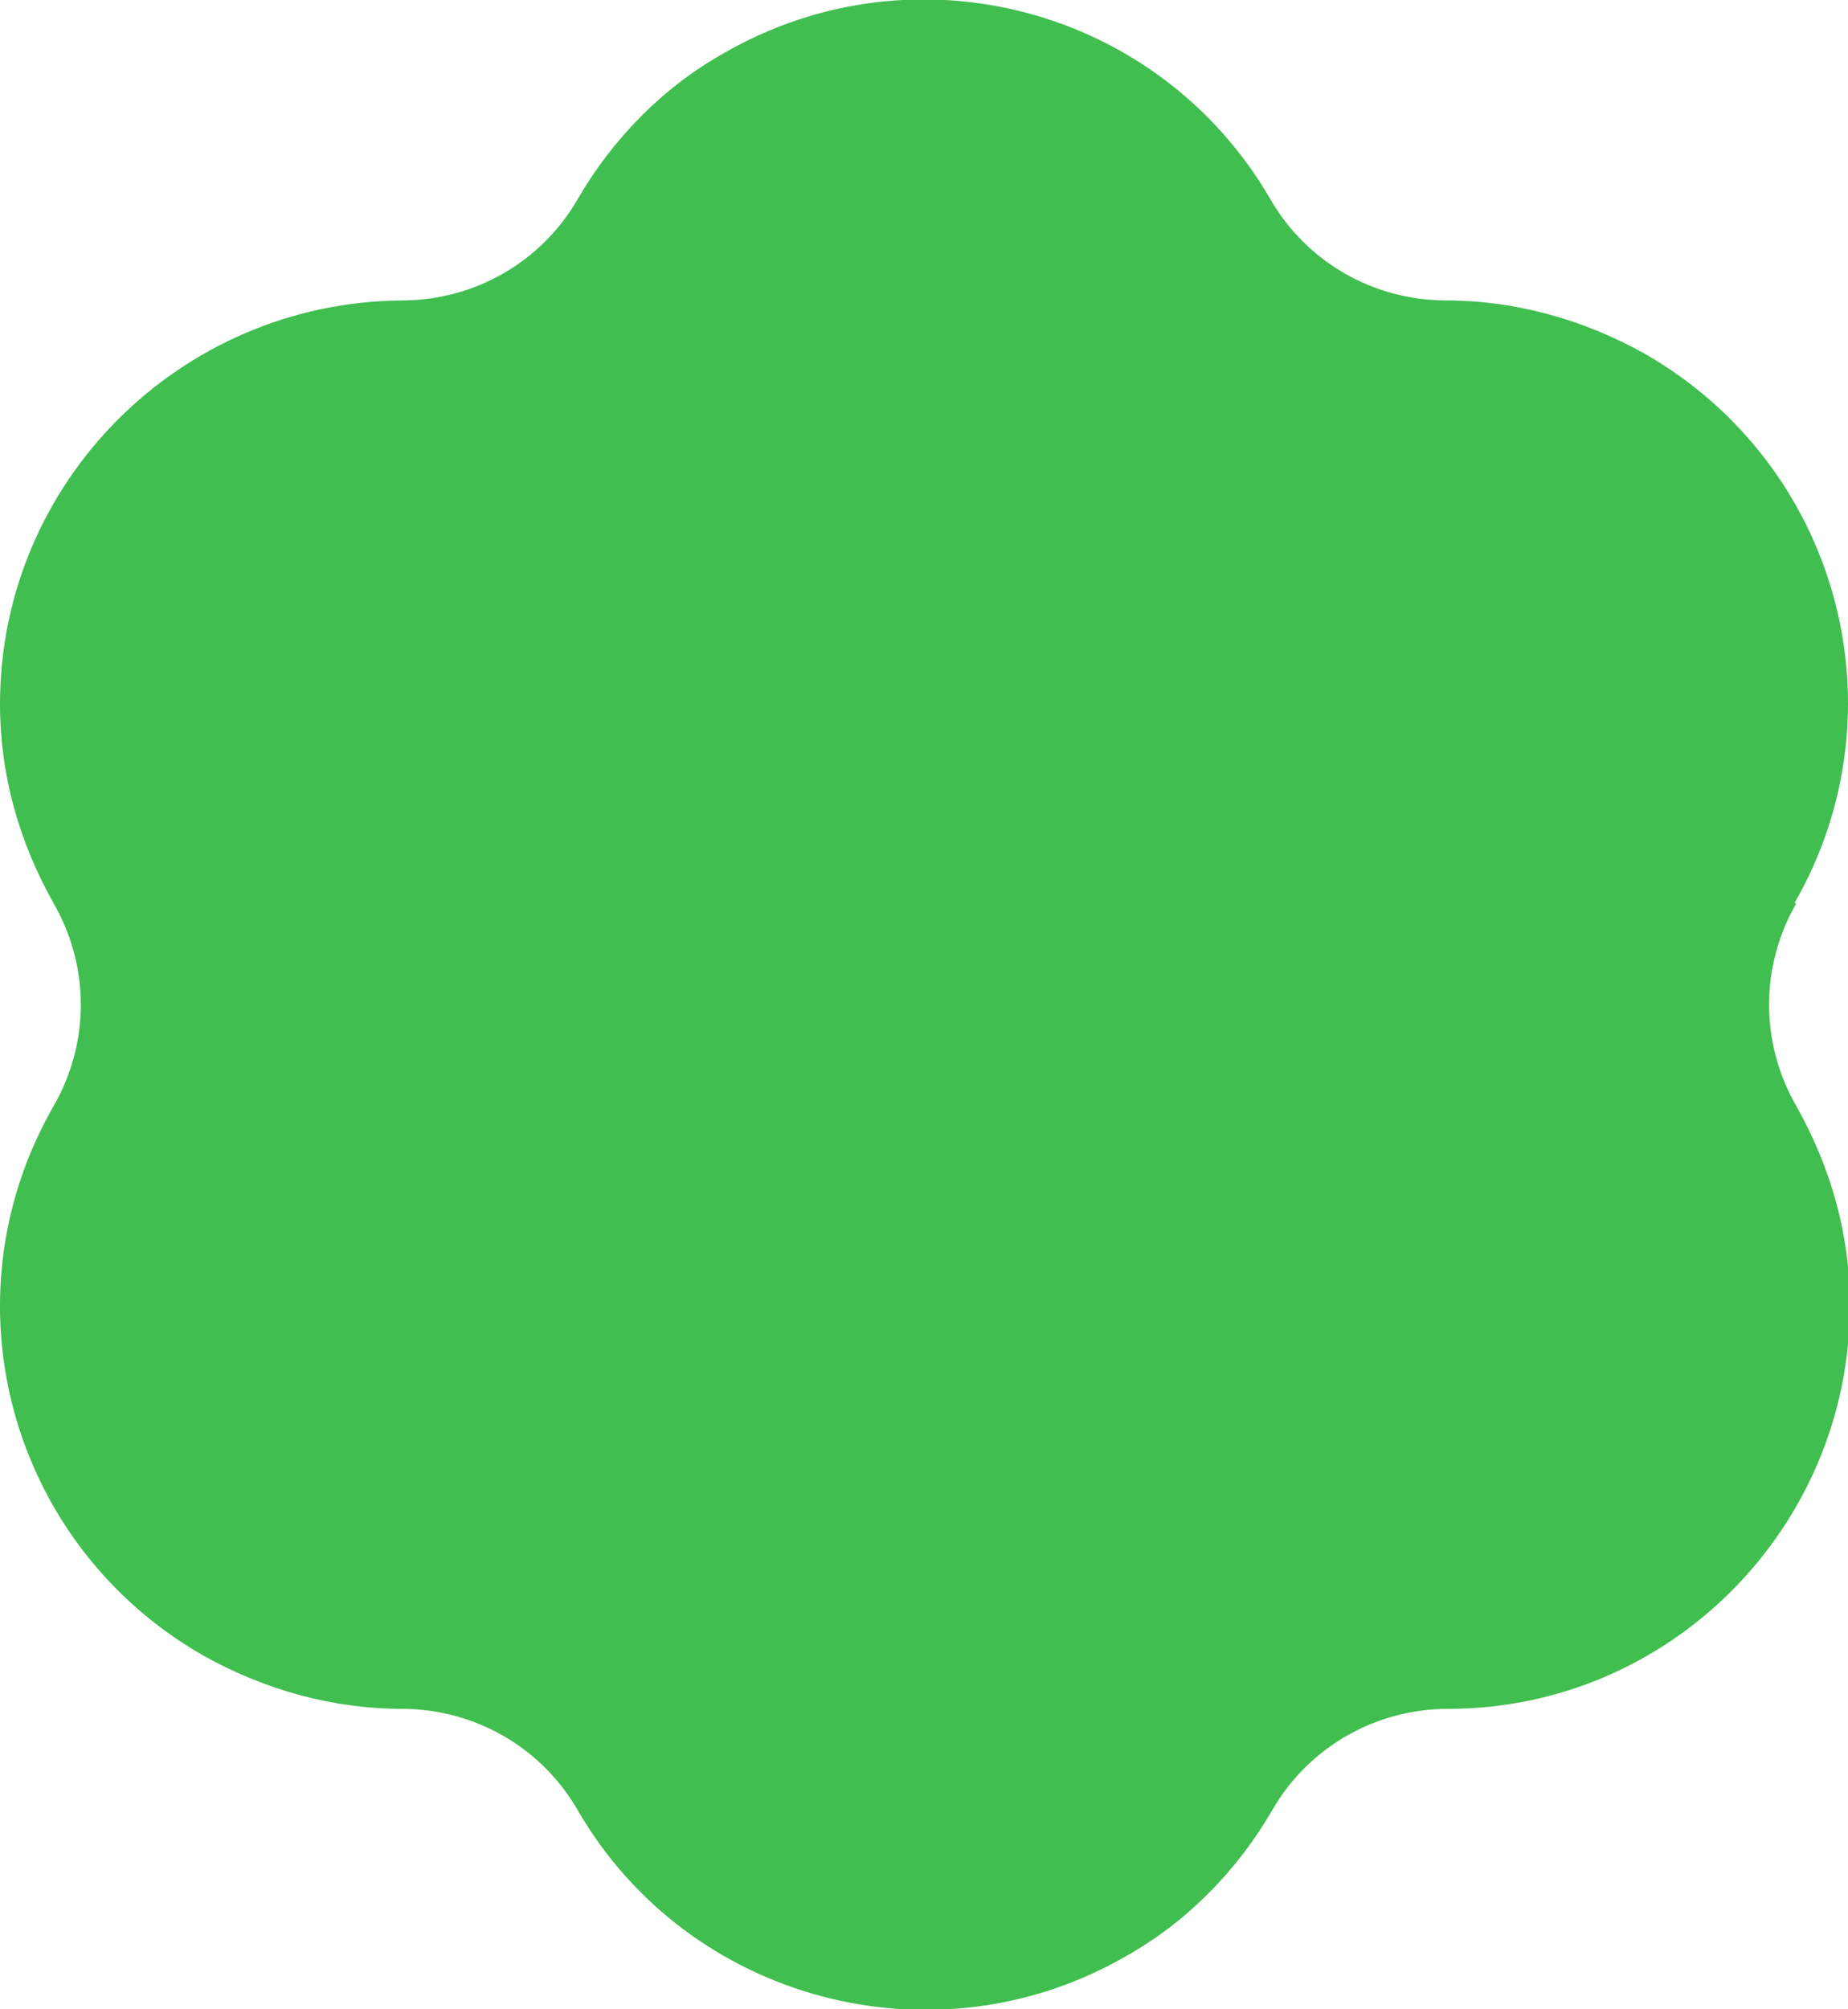 <?xml version="1.0" encoding="UTF-8"?>
<svg id="Vrstva_1" xmlns="http://www.w3.org/2000/svg" version="1.1" viewBox="0 0 96.6 105">
  <!-- Generator: Adobe Illustrator 29.4.0, SVG Export Plug-In . SVG Version: 2.1.0 Build 152)  -->
  <defs>
    <style>
      .st0 {
        fill: #41be50;
      }
    </style>
  </defs>
  <path id="Path_5616" class="st0" d="M93.8,47.2c5.8-10.1,2.3-22.9-7.8-28.7-3.2-1.8-6.8-2.8-10.4-2.8-3.8,0-7.3-2-9.2-5.3C60.6.4,47.8-3,37.8,2.8c-3.2,1.8-5.8,4.5-7.6,7.6-1.9,3.3-5.4,5.3-9.2,5.3C9.4,15.8,0,25.2,0,36.8c0,3.7,1,7.2,2.8,10.4,1.9,3.3,1.9,7.3,0,10.6-5.8,10.1-2.3,22.9,7.8,28.7,3.2,1.8,6.8,2.8,10.4,2.8,3.8,0,7.3,2,9.2,5.3,5.8,10,18.7,13.4,28.7,7.6,3.2-1.8,5.8-4.5,7.6-7.6,1.9-3.3,5.4-5.3,9.2-5.3,11.6,0,21-9.5,21-21.1,0-3.7-1-7.2-2.8-10.4-1.9-3.3-1.9-7.3,0-10.6"/>
</svg>